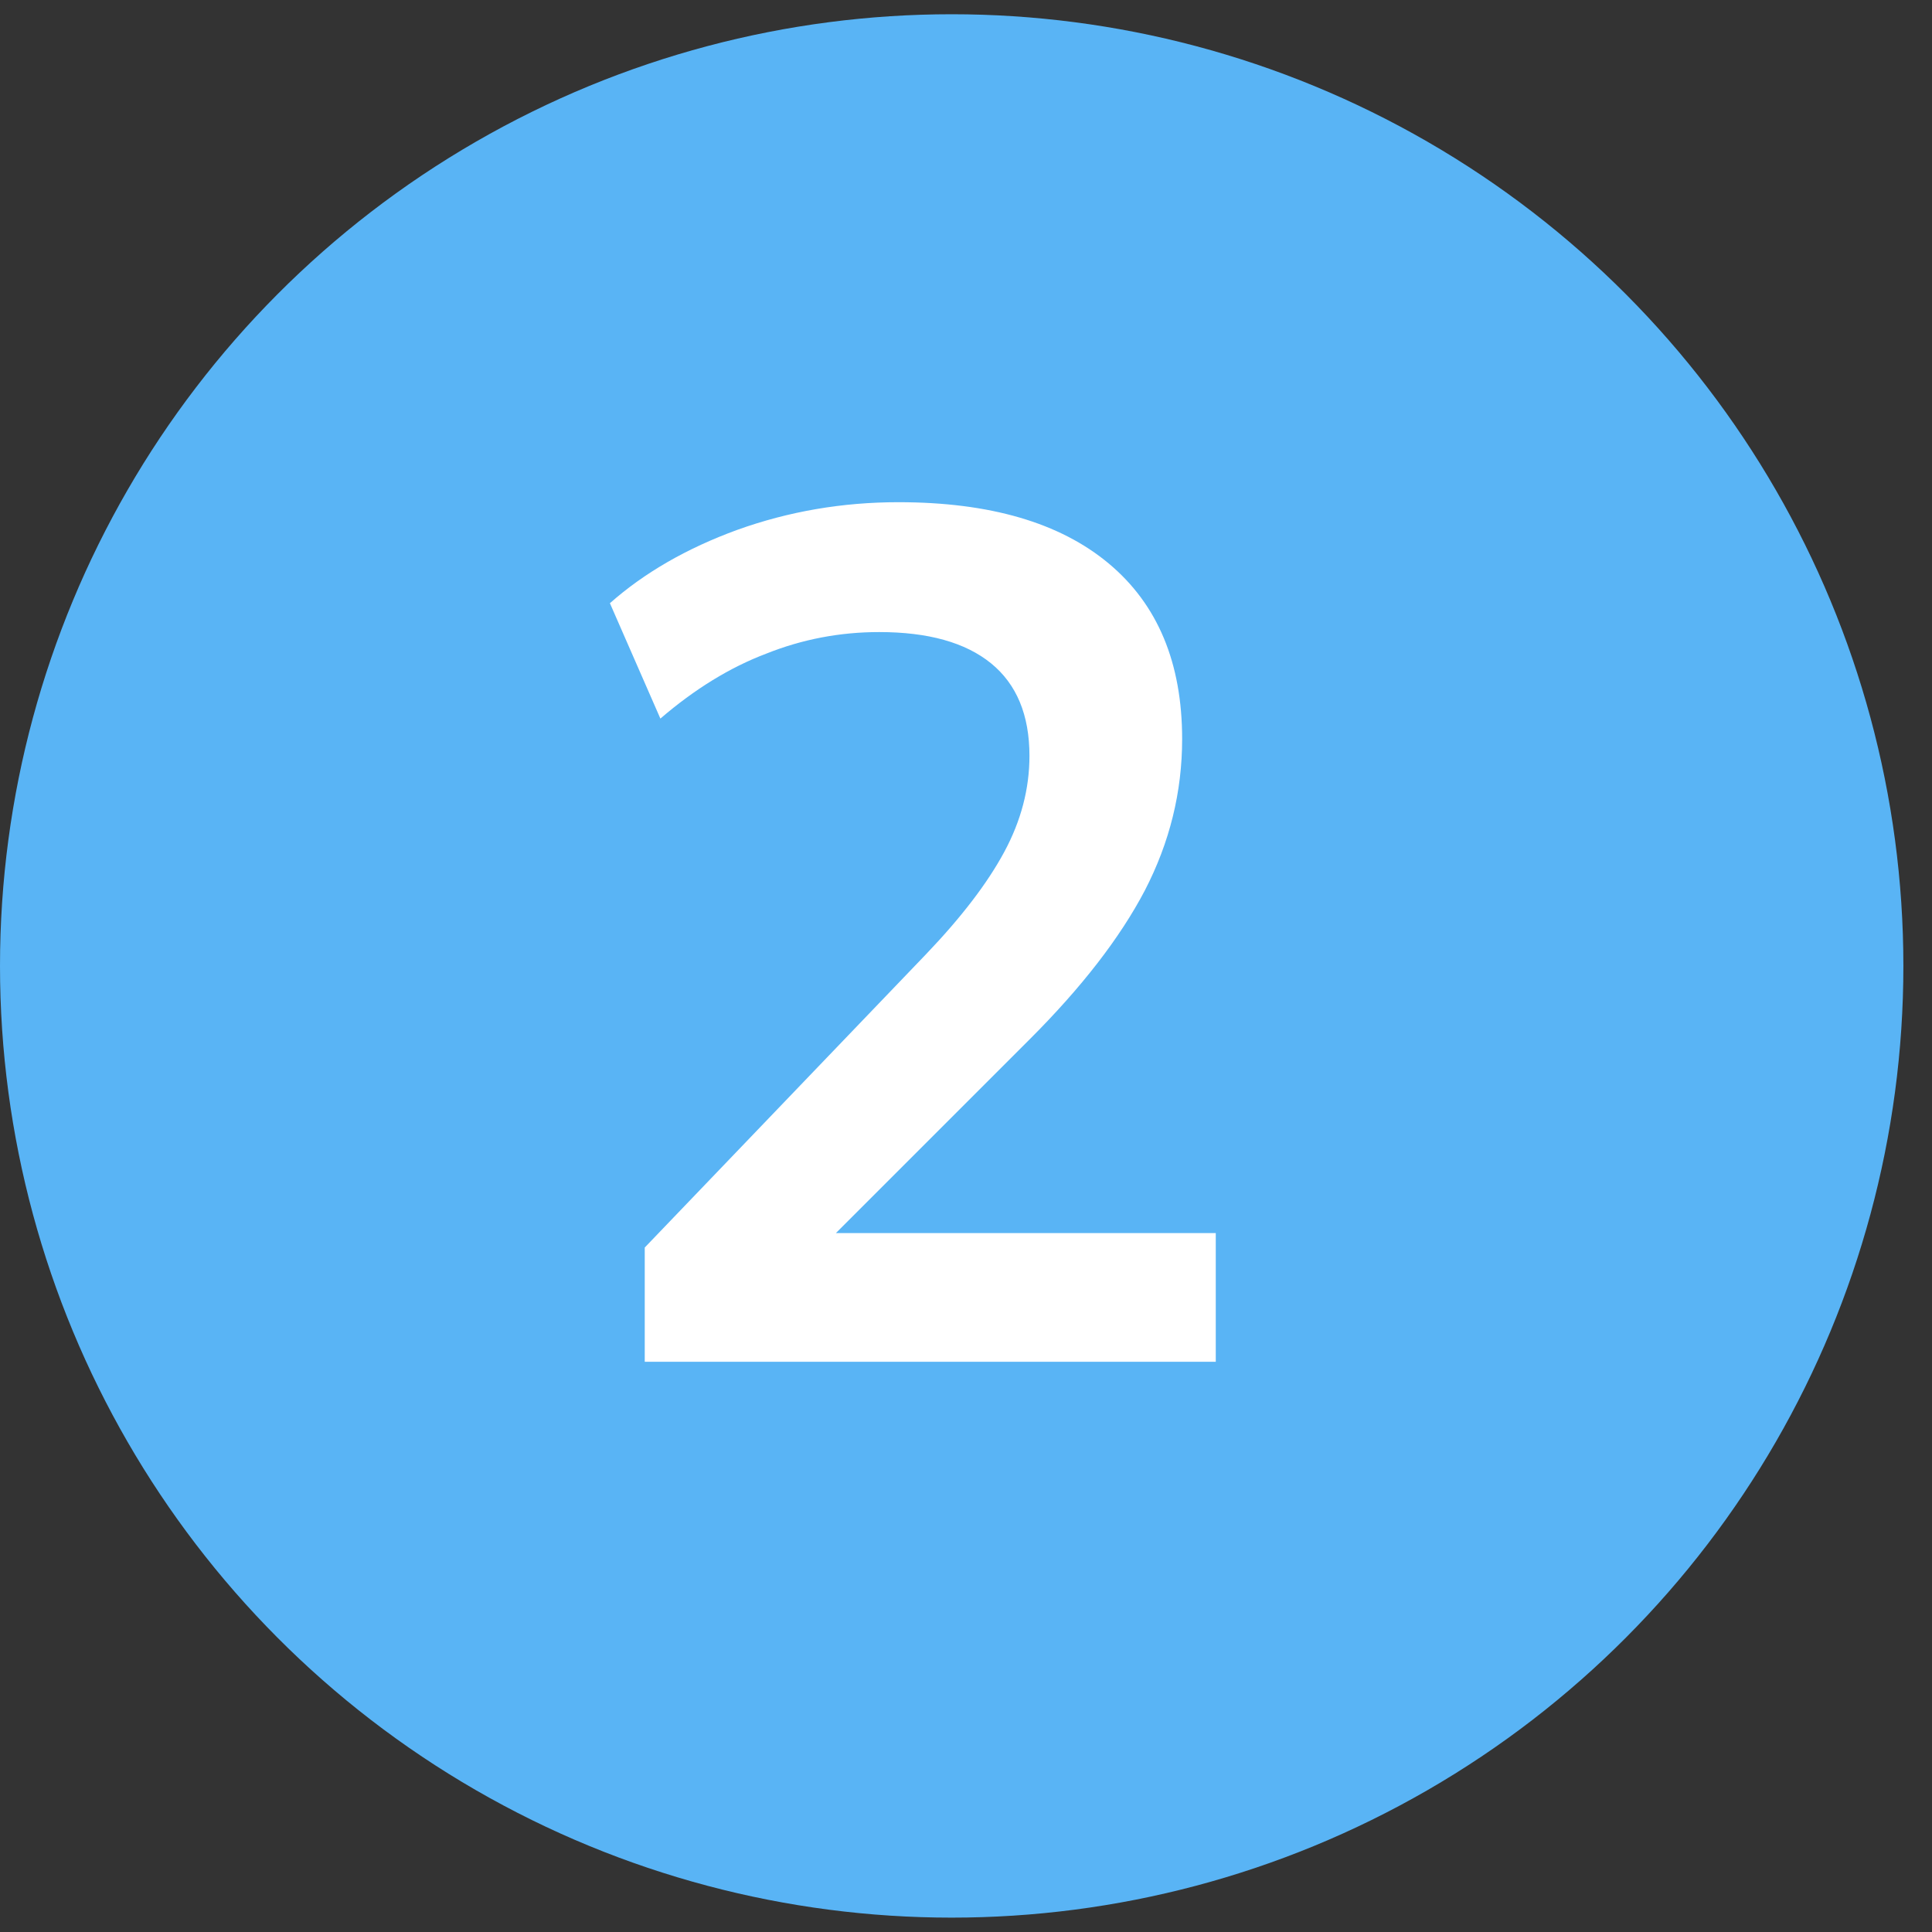<?xml version="1.0" encoding="UTF-8"?> <svg xmlns="http://www.w3.org/2000/svg" width="32" height="32" viewBox="0 0 32 32" fill="none"><rect x="0" y="0" width="32" height="32" fill="#333333" stroke="none"/><circle cx="15.763" cy="15.999" r="15.763" fill="#59B4F5"></circle><path d="M10.679 22.555V20.663L15.338 15.805C15.922 15.194 16.354 14.63 16.633 14.112C16.912 13.595 17.051 13.064 17.051 12.519C17.051 11.842 16.838 11.331 16.414 10.986C15.989 10.641 15.372 10.469 14.562 10.469C13.912 10.469 13.288 10.588 12.69 10.827C12.093 11.053 11.509 11.411 10.938 11.902L10.102 9.991C10.673 9.486 11.376 9.081 12.212 8.776C13.062 8.471 13.951 8.318 14.88 8.318C16.394 8.318 17.555 8.657 18.365 9.334C19.175 10.011 19.58 10.979 19.58 12.241C19.58 13.117 19.374 13.953 18.962 14.749C18.551 15.533 17.914 16.356 17.051 17.218L13.168 21.101V20.424H20.137V22.555H10.679Z" fill="white"></path></svg> 